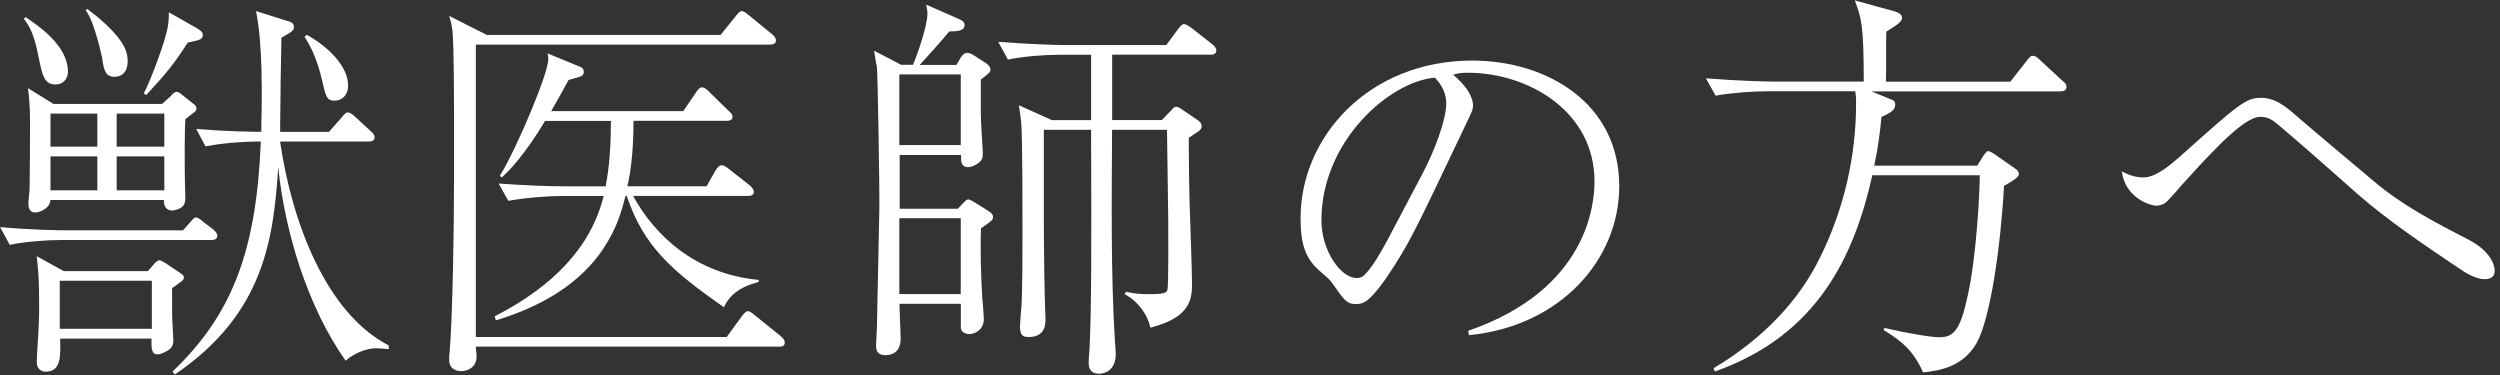 <?xml version="1.0" encoding="UTF-8"?><svg id="_レイヤー_2" xmlns="http://www.w3.org/2000/svg" viewBox="0 0 300 45"><rect x="0" y="0" width="300" height="45" fill="#333333" stroke="none"/><defs><style>.cls-1{fill:none;}.cls-2{fill:#fff;}</style></defs><g id="_レイヤー_17"><path class="cls-2" d="M25.35,28.8H7.37c-1.7,0-4.36.19-6.2.58l-1.16-2.13c3.63.34,7.17.39,8.04.39h13.91l.78-.87c.44-.53.58-.68.78-.68.29,0,.82.48.87.53l1.21.92c.19.19.48.44.48.73,0,.48-.44.53-.73.53ZM6.69,10.14c-1.41,0-1.6-1.07-2.08-3.39-.53-2.81-1.16-3.68-1.74-4.51l.19-.19c1.5,1.02,5.09,3.39,5.09,6.54,0,.97-.68,1.55-1.45,1.55ZM23.21,13.53c-.1.1-.19.15-.97.78-.05.34-.15,4.75,0,9.4,0,.34,0,.68-.29,1.02-.24.29-.87.53-1.31.53-.24,0-1.02-.1-.97-1.26H6.06c-.1,1.07-1.36,1.5-1.84,1.5-.78,0-.82-.78-.82-1.16,0-.24.15-1.36.15-1.55.05-2.81.05-5.67.05-8.48,0-1.74-.15-2.91-.24-3.73l3.05,1.89h13.04l1.07-.97c.24-.29.44-.48.68-.48.19,0,.34.15.44.19l1.45,1.16c.24.15.48.34.48.68,0,.19-.1.34-.34.48ZM20.65,34.57c0,3.1,0,3.44.05,4.36,0,.29.1,1.6.1,1.84,0,.44,0,.87-.68,1.31-.15.05-.73.44-1.21.44-.78,0-.73-.78-.73-1.89H7.22c.05,2.18.1,3.97-1.74,3.97-.48,0-1.07-.29-1.07-1.16,0-.05.05-1.11.05-1.21.19-2.76.24-4.17.24-5.28,0-3.63-.1-4.31-.29-6.2l3.25,1.79h10.08l.68-.78c.19-.24.48-.53.73-.53.15,0,.48.24.63.29l1.65,1.11c.48.34.63.39.63.68s-.15.39-1.41,1.26ZM11.68,13.63h-5.62v3.97h5.62v-3.97ZM11.68,18.77h-5.62v4.07h5.62v-4.07ZM18.22,33.69H7.17v5.77h11.05v-5.77ZM13.76,9.22c-1.16,0-1.31-.92-1.5-2.23-.15-.73-.44-1.99-.87-3.3-.48-1.5-.73-1.89-1.11-2.47l.19-.15c.58.44,1.36,1.02,2.38,1.99,2.13,2.04,2.47,3.25,2.47,4.26,0,1.6-.97,1.89-1.55,1.89ZM19.72,13.63h-5.72v3.97h5.72v-3.97ZM19.72,18.77h-5.72v4.07h5.72v-4.07ZM22.54,5.1c-1.75,2.71-2.57,3.68-4.99,6.3l-.29-.19c1.16-2.33,2.28-5.77,2.37-6.06.58-1.89.63-2.47.63-3.68l3.49,1.99c.19.15.58.34.58.68,0,.58-.19.63-1.79.97ZM45.07,41.79c-1.07,0-2.67.63-3.59,1.5-4.6-6.49-7.32-15.6-8.09-23.21-.58,8.63-1.7,17.59-12.41,24.86l-.29-.34c7.12-6.78,10.08-14.39,10.61-27.62-2.71,0-5.14.29-6.64.58l-1.11-2.08c3.63.29,6.74.34,7.8.34.1-4.31.19-10.52-.63-14.49l3.68,1.16c.39.1.87.24.87.73,0,.44-.15.53-1.5,1.31-.05,1.99-.15,8.53-.15,10.61v.68h5.86l1.5-1.7c.19-.24.48-.63.78-.63.34,0,.82.48.97.63l1.74,1.6c.29.29.48.44.48.78,0,.44-.44.48-.78.48h-10.56c1.41,9.69,5.52,20.6,13.04,24.47v.44c-.24,0-1.07-.1-1.6-.1ZM40.17,12.08c-.97,0-1.07-.44-1.55-2.57-.44-1.84-1.07-3.59-2.08-5.09l.29-.24c2.91,1.65,4.94,3.97,4.94,6.06,0,1.31-.87,1.84-1.6,1.84Z"/><path class="cls-2" d="M93.44,41.59h-36.35c.1.92.1,1.02.1,1.16,0,1.7-1.65,1.79-1.84,1.79-.24,0-1.45-.05-1.45-1.36,0-.34,0-.68.05-.82.39-4.75.53-15.51.53-20.69v-7.12c0-2.23,0-9.16-.19-10.9-.1-.78-.24-1.26-.39-1.74l4.51,2.28h28.06l1.84-2.28c.15-.19.44-.58.68-.58.29,0,.63.29.97.58l2.67,2.18c.24.19.48.44.48.78,0,.44-.44.48-.73.48h-35.28v35.09h30.1l1.84-2.52c.15-.19.44-.58.73-.58.24,0,.63.34.92.58l3,2.42c.24.19.48.44.48.78,0,.44-.39.48-.73.48ZM86.89,36.89c-6.35-4.46-9.64-7.32-11.68-13.38h-.15c-.44,1.65-.92,3.73-2.71,6.4-2.67,3.97-7.08,6.79-12.84,8.53l-.15-.48c7.03-3.59,11.58-8.34,13.08-14.44h-5.19c-1.02,0-3.93.15-6.25.58l-1.16-2.08c2.52.19,5.57.34,8.09.34h4.75c.19-1.07.63-3.34.63-7.85h-7.9c-2.47,4.12-4.26,5.91-5.19,6.78l-.24-.19c2.13-3.49,5.82-12.31,5.82-14.01,0-.19-.05-.48-.1-.68l4.02,1.65c.29.15.34.39.34.58,0,.1-.05.44-.39.53-.19.1-1.21.34-1.45.44-.53.97-1.02,1.89-2.08,3.73h15.85l1.55-2.28c.1-.15.39-.58.68-.58.34,0,.73.34.92.58l2.28,2.23c.29.24.48.44.48.73,0,.48-.53.48-.73.48h-11.15c0,4.36-.48,6.74-.73,7.85h9.5l1.07-1.89c.05-.1.39-.63.73-.63.29,0,.48.15.92.48l2.47,1.94c.15.15.48.44.48.78,0,.48-.53.48-.73.48h-13.76c2.57,4.7,7.41,9.35,15.07,10.08v.24c-2.38.63-3.54,1.65-4.17,3.05Z"/><path class="cls-2" d="M117.72,27.35c-.1,2.47,0,5.86.15,8.38.05.39.19,2.18.19,2.52,0,1.45-1.21,1.84-1.74,1.84-.24,0-1.02-.1-1.02-.82v-2.81h-7.37c0,.63.15,3.54.15,4.12,0,.39,0,2.04-1.84,2.04-1.11,0-1.11-.82-1.11-1.16s.1-1.84.1-2.18l.29-14.1c.05-1.74-.19-16.28-.29-17.16-.1-.34-.29-1.7-.34-1.94l3.25,1.7h1.41c.48-1.07,1.74-4.65,1.74-6.11,0-.39-.05-.68-.15-1.11l3.88,1.7c.34.15.73.34.73.73,0,.73-.87.78-1.84.78-.53.68-2.33,2.71-3.54,4.02h4.41l.53-.92c.19-.24.39-.53.78-.53.24,0,.53.15.68.24l1.65,1.07c.19.15.44.44.44.68s-.15.39-.24.48c-.15.15-.78.63-.92.73v4.26c0,.73.24,4.36.24,4.51,0,.73-.1.97-.68,1.36-.29.19-.73.39-1.11.39-.82,0-.82-.78-.82-1.02v-.44h-7.37v6.45h6.98l.78-.82c.19-.19.29-.29.48-.29.15,0,.24.05.58.24l1.65,1.02c.58.34.73.58.73.82,0,.39-.15.48-1.41,1.36ZM115.29,8.93h-7.37v8.48h7.37v-8.48ZM115.29,26.18h-7.37v9.11h7.37v-9.11ZM145.24,6.56h-11.78v7.85h5.96l1.16-1.21c.24-.29.39-.39.58-.39.15,0,.39.15.48.19l2.08,1.41c.29.19.48.44.48.73s-.19.48-.34.58c-.19.15-1.02.68-1.21.82,0,2.86.05,6.06.1,7.8.05,1.5.29,8.19.29,9.55,0,1.79,0,4.17-4.99,5.43-.34-1.55-1.45-3.15-3.1-4.02l.19-.29c1.21.29,2.13.29,2.67.29,1.89,0,2.18-.15,2.28-.53.15-.48.1-7.22.1-8.24,0-1.5-.15-9.98-.15-10.95h-6.59c-.05,8.48-.15,17.5.34,25.39.05.48.1,1.21.1,1.5,0,2.13-1.5,2.38-2.04,2.38-.78,0-1.21-.48-1.21-1.26,0-.44.05-1.16.1-1.65.24-5.04.24-11.87.19-26.36h-5.67v10.76c0,3.73.1,9.55.15,10.52,0,.19.05,1.21.05,1.45,0,.53,0,2.13-1.99,2.13-.58,0-1.07-.05-1.07-1.26,0-.19.1-1.79.15-2.08.15-1.89.15-7.08.15-9.21,0-2.76,0-11.15-.15-13.18-.1-.92-.19-1.45-.29-2.08l3.97,1.79h4.7v-7.85h-3.78c-1.7,0-4.36.19-6.2.58l-1.16-2.13c3.63.29,7.17.39,8.04.39h12.12l1.36-1.84c.48-.68.68-.68.78-.68.19,0,.44.15.97.53l2.42,1.89c.24.19.48.44.48.73,0,.48-.44.53-.73.53Z"/><path class="cls-2" d="M176.17,39.7c14.49-4.99,15.17-15.41,15.17-17.93,0-8.48-8.04-13.04-15.17-13.04-1.02,0-1.31.1-1.79.24,2.38,1.99,2.38,3.44,2.38,3.68,0,.58-.15.78-1.16,2.91-5.91,12.41-6.45,13.62-9.21,17.74-.24.34-1.79,2.62-2.76,3-.29.15-.63.19-.92.19-1.11,0-1.45-.53-2.81-2.47-.34-.48-.63-.73-1.31-1.31-1.89-1.55-2.52-3.25-2.52-6.54,0-9.74,8.19-18.9,20.6-18.9,8.87,0,17.64,5.04,17.64,15.07,0,8.87-7.12,16.82-18.03,17.88l-.1-.53ZM170.69,20.85c1.45-2.71,2.86-6.49,2.86-8.43,0-1.65-.97-2.67-1.36-3.1-5.43.44-13.62,7.61-13.62,17.11,0,3.68,2.33,6.93,4.22,6.93.29,0,.63-.05.92-.34,1.07-1.07,1.94-2.67,2.81-4.26l4.17-7.9Z"/><path class="cls-2" d="M247.26,10.97h-22.68l2.37.97c.34.1.48.29.48.63,0,.73-.87,1.11-1.65,1.45-.19,1.89-.39,3.59-.87,5.86h12.36l.78-1.26c.34-.44.39-.48.53-.48.19,0,.53.19.73.34l2.57,1.79c.19.15.39.34.39.58,0,.48-1.02,1.02-1.79,1.45-.39,7.32-1.65,15.9-3.25,18.8-1.74,3.1-4.8,3.39-6.45,3.59-1.11-2.42-2.28-3.59-4.75-5.09l.1-.24c3.25.73,5.67,1.11,6.59,1.11,1.7,0,2.52-.78,3.44-5.14,1.02-4.65,1.41-12.31,1.41-14.3h-12.89c-2.13,9.45-6.4,19.14-18.9,23.55l-.15-.39c5.91-3.54,10.23-8.04,12.84-13.42,2.81-5.72,4.26-12.02,4.26-18.37,0-.34,0-.87-.1-1.45h-10.56c-1.7,0-4.36.19-6.2.53l-1.16-2.08c3.63.29,7.17.39,8.04.39h10.9c0-6.88-.29-7.61-1.07-9.74l4.94,1.36c.29.1.73.34.73.73,0,.53-.82.97-1.89,1.65-.05.92,0,5.14-.05,6.01h14.93l1.94-2.47c.44-.58.53-.63.78-.63.15,0,.34,0,.87.53l2.67,2.47c.34.24.48.44.48.73,0,.44-.39.53-.73.53Z"/><path class="cls-2" d="M257.25,21.29c1.5,0,3.3-1.6,4.36-2.52,7.17-6.4,7.9-7.03,9.74-7.03,1.5,0,2.62.82,3.73,1.74,3.2,2.76,6.45,5.48,9.69,8.19,3.39,2.91,7.37,4.99,11.34,7.03,3.25,1.65,3.25,3.63,3.25,3.78,0,1.02-.92,1.02-1.26,1.02-1.07,0-2.47-.92-2.96-1.26-4.26-2.86-8.72-5.86-12.41-9.11-1.74-1.55-9.4-8.34-10.08-8.72-.48-.29-.92-.39-1.41-.39-1.7,0-4.7,2.96-8.77,7.46-.44.44-2.13,2.47-2.57,2.81-.39.34-.97.39-1.11.39-.82,0-3.78-.97-4.17-4.12.53.29,1.41.73,2.62.73Z"/><rect class="cls-1" width="300" height="45"/></g></svg>